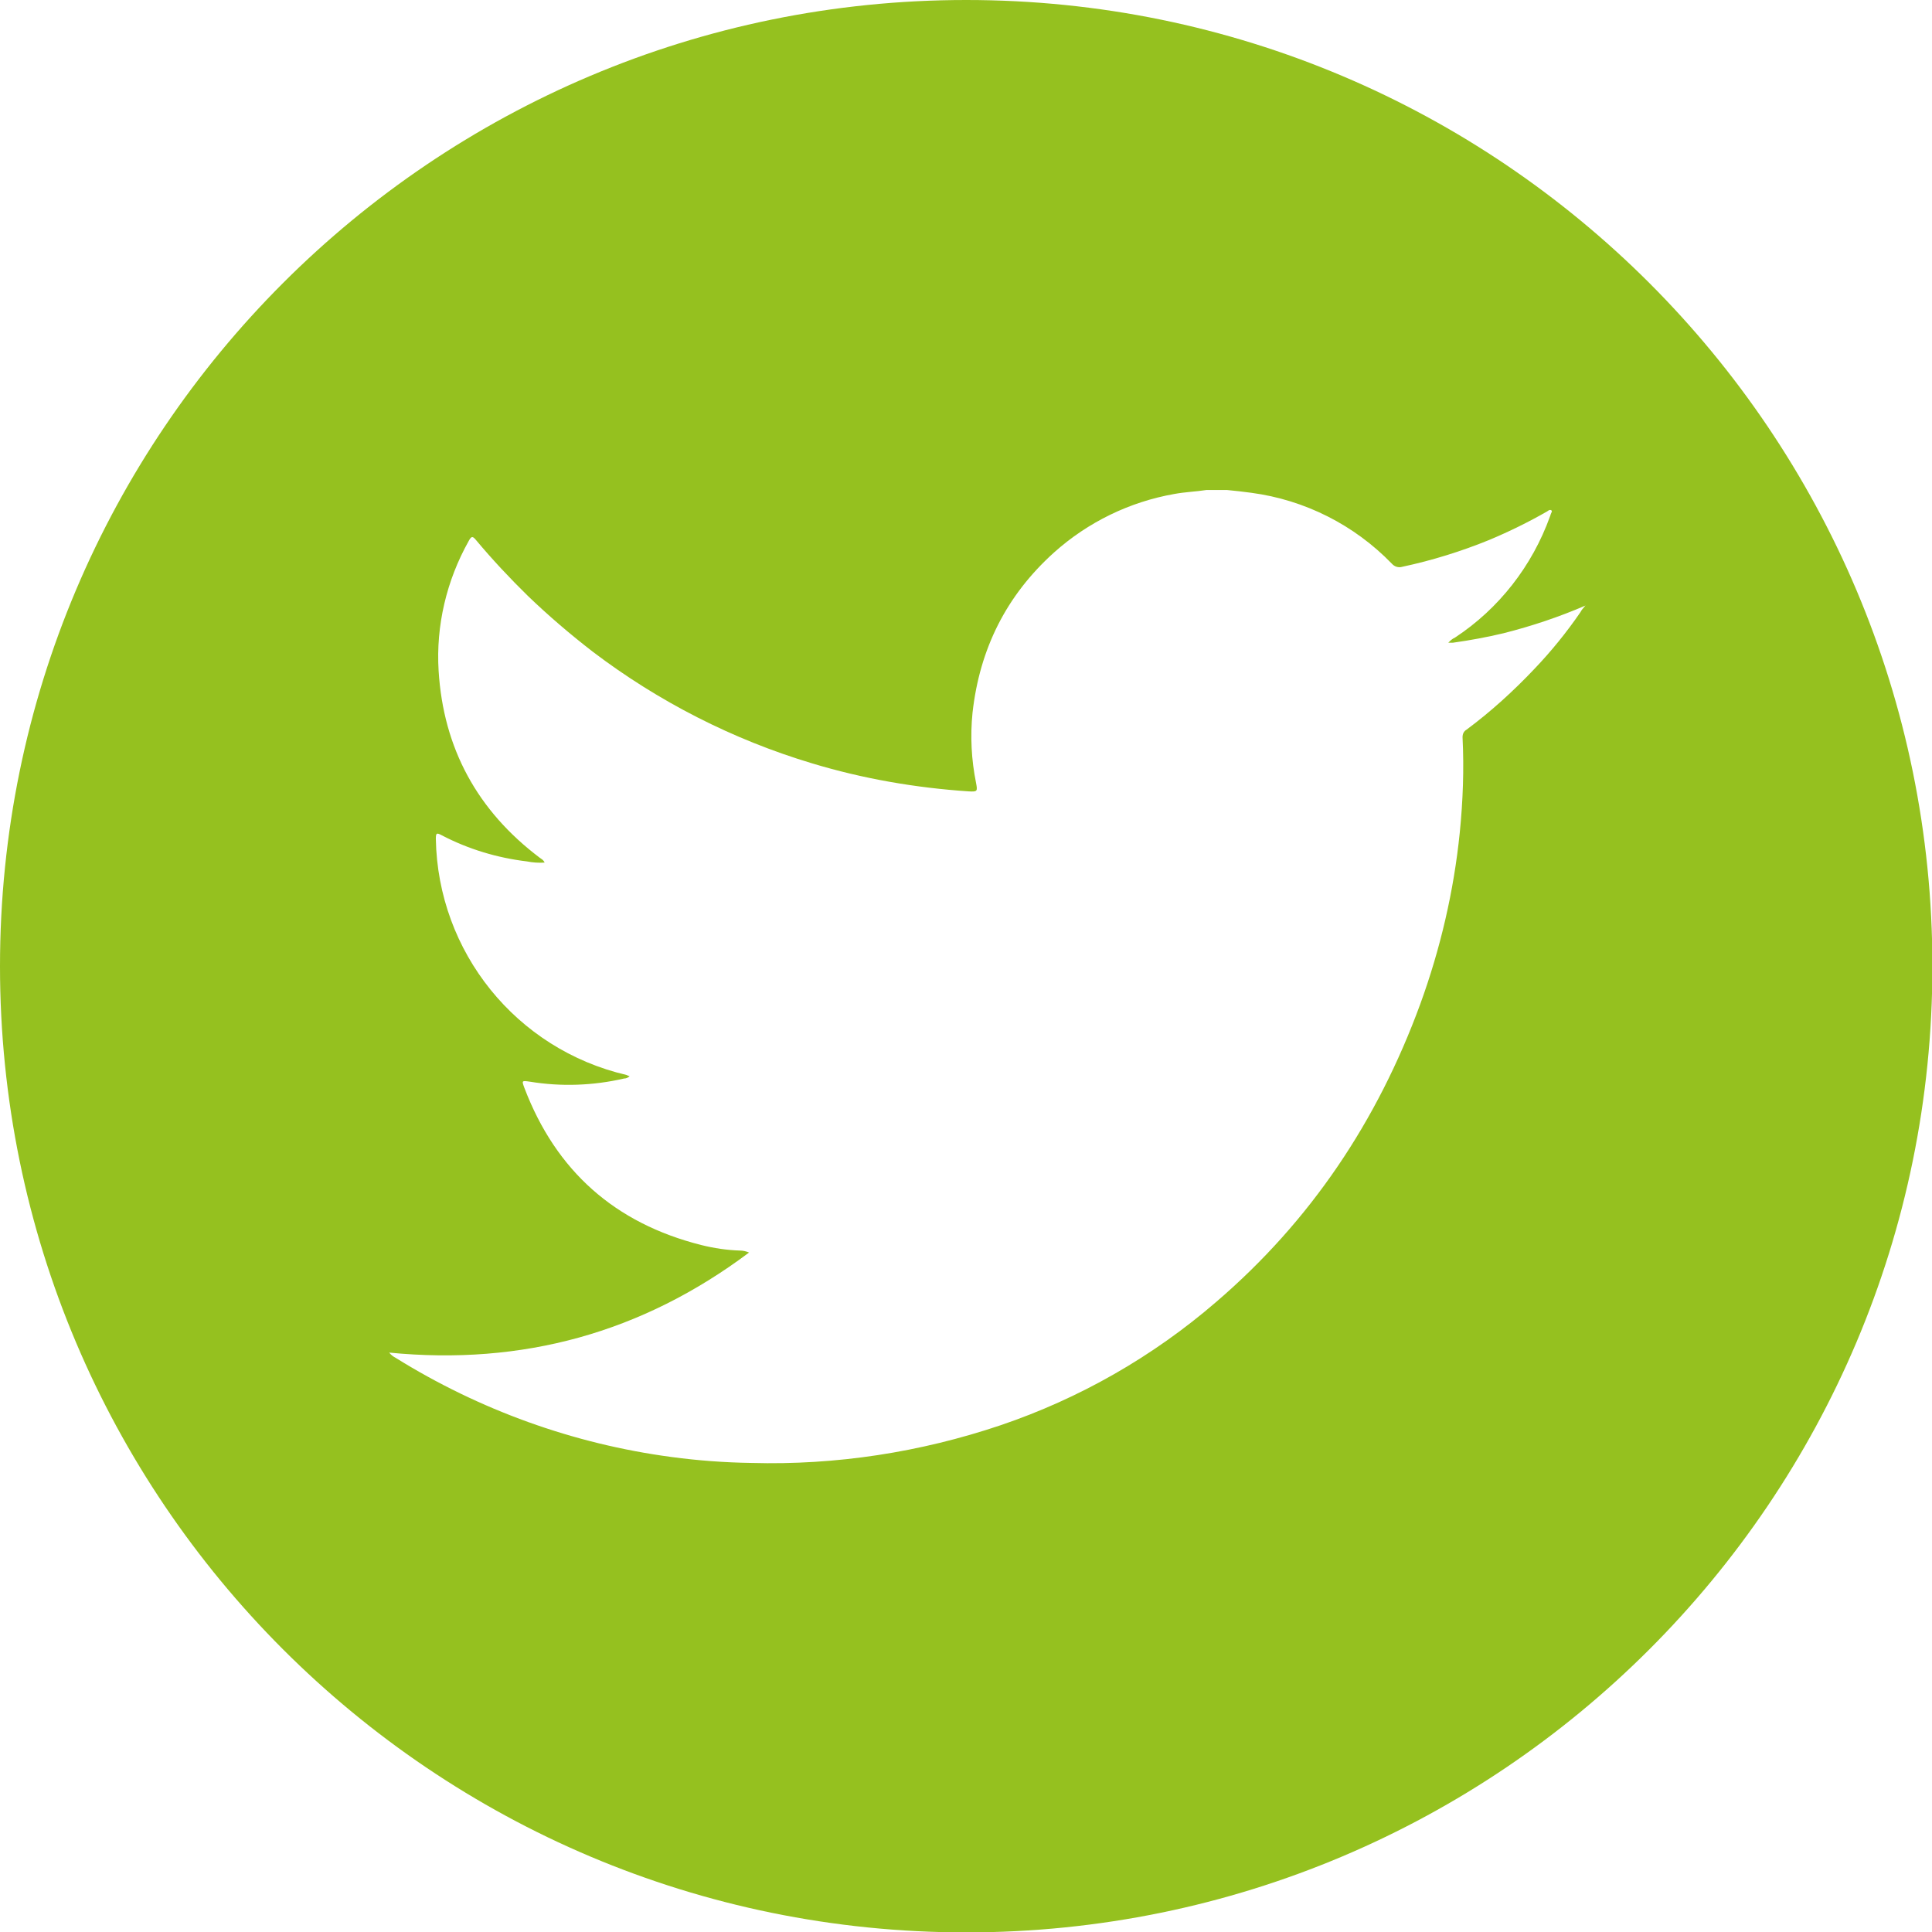 <?xml version="1.0" encoding="utf-8"?>
<!-- Generator: Adobe Illustrator 26.0.3, SVG Export Plug-In . SVG Version: 6.00 Build 0)  -->
<svg version="1.1" id="Layer_1" xmlns="http://www.w3.org/2000/svg" xmlns:xlink="http://www.w3.org/1999/xlink" x="0px" y="0px"
	 viewBox="0 0 488.5 488.5" style="enable-background:new 0 0 488.5 488.5;" xml:space="preserve">
<style type="text/css">
	.st0{fill:#95C11F;}
</style>
<g id="Layer_2_00000073708712686254934340000009788052748289590693_">
	<g id="Layer_7">
		<path class="st0" d="M244.3,0C109.4,0,0,109.4,0,244.3s109.4,244.3,244.3,244.3s244.3-109.4,244.3-244.3S379.2,0,244.3,0z
			 M400.7,153.3c-0.4,0.5-0.8,0.9-1.1,1.5c-3.5,5.1-7.4,9.9-11.6,14.3c-5.3,5.6-11,10.8-17.2,15.4c-0.7,0.4-1,1.1-1,1.9
			c0.4,8.1,0.1,16.1-0.7,24.1c-1.5,14.8-4.9,29.4-10,43.4c-10.8,29.5-27.7,54.8-51.6,75.3c-16,13.8-34.5,24.4-54.6,31.2
			c-20.2,6.8-41.5,10.1-62.9,9.5c-6.8-0.1-13.5-0.6-20.2-1.5c-24.8-3.3-48.6-11.9-69.8-25.1c-0.6-0.3-1.1-0.7-1.6-1.3
			c33.7,3.3,63.9-5,91-25.3c-0.7-0.3-1.5-0.5-2.3-0.5c-3.3-0.1-6.6-0.6-9.8-1.4c-21.8-5.5-36.7-18.7-44.7-39.7
			c-0.7-1.9-0.7-1.9,1.4-1.6c7.9,1.3,16,1,23.8-0.8c0.5,0,1-0.2,1.4-0.6c-0.4-0.1-0.6-0.2-0.8-0.3c-27.9-6.5-47.7-31.1-48.2-59.7
			c0-1.5,0.2-1.6,1.5-0.9c6.7,3.5,14,5.7,21.5,6.6c1.5,0.3,3,0.4,4.5,0.3c-0.3-0.7-0.8-0.9-1.2-1.2c-15.8-11.9-24.4-27.7-25.6-47.3
			c-0.7-11.4,2-22.8,7.6-32.8c0.7-1.3,1-1.3,1.9-0.2c4.1,4.9,8.5,9.6,13.1,14.1c5.2,5,10.7,9.7,16.4,14.1
			c16.6,12.6,35.4,22.2,55.4,28.2c12.9,3.9,26.2,6.2,39.7,7.1c2.1,0.1,2.2,0,1.8-2.1c-1.2-5.9-1.5-11.9-0.9-17.8
			c1.8-16.1,8.5-29.6,20.6-40.5c8.6-7.7,19.1-12.8,30.4-14.8c2.7-0.5,5.5-0.6,8.1-1h5.3c2,0.2,4,0.4,6.1,0.7
			c13.5,1.8,26,8.1,35.5,17.9c0.7,0.8,1.7,1.1,2.7,0.8c7.5-1.6,14.9-3.9,22-6.8c5-2.1,9.9-4.5,14.6-7.2c0.3-0.2,0.6-0.5,1-0.3
			s0,0.7-0.1,1s-0.1,0.4-0.2,0.6c-4.5,12.5-12.9,23.3-24,30.6c-0.7,0.3-1.2,0.8-1.7,1.3c0.4,0,0.8,0,1.2,0c4.3-0.6,8.6-1.4,12.8-2.4
			c7.1-1.8,14-4.1,20.7-7L400.7,153.3z"/>
	</g>
</g>
</svg>
